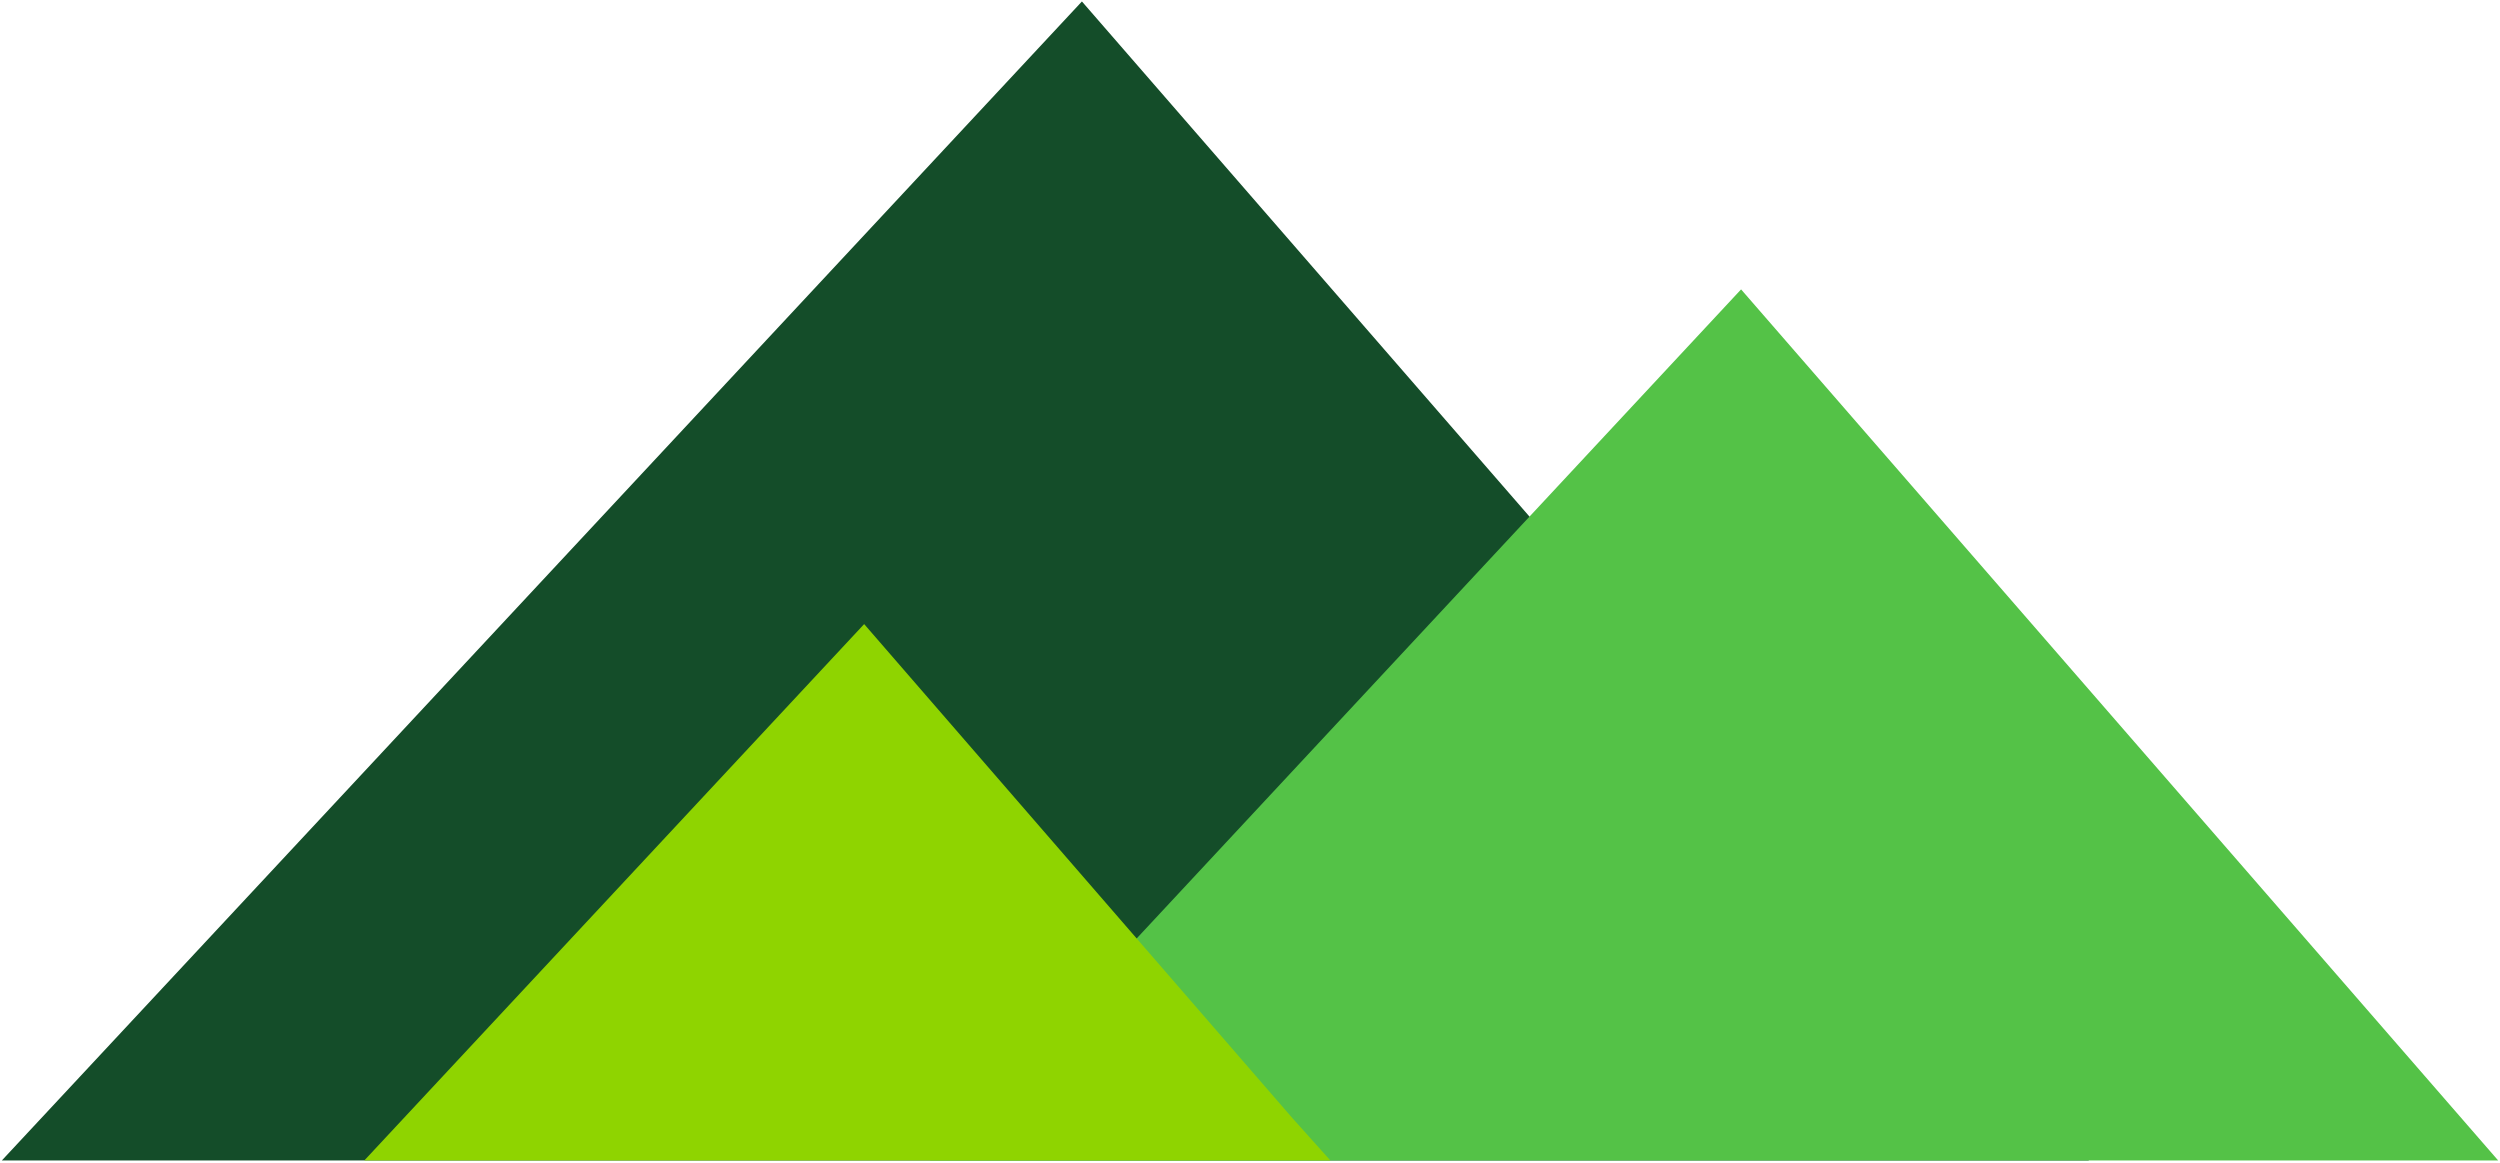 <?xml version="1.0" encoding="UTF-8"?>
<!DOCTYPE svg PUBLIC "-//W3C//DTD SVG 1.1//EN" "http://www.w3.org/Graphics/SVG/1.1/DTD/svg11.dtd">
<!-- Creator: CorelDRAW X8 -->
<svg xmlns="http://www.w3.org/2000/svg" xml:space="preserve" width="17.103mm" height="7.959mm" version="1.1" style="shape-rendering:geometricPrecision; text-rendering:geometricPrecision; image-rendering:optimizeQuality; fill-rule:evenodd; clip-rule:evenodd"
viewBox="0 0 1710 796"
 xmlns:xlink="http://www.w3.org/1999/xlink">
 <defs>
  <style type="text/css">
   <![CDATA[
    .fil2 {fill:#8FD400}
    .fil1 {fill:#54C247}
    .fil0 {fill:#144D29}
   ]]>
  </style>
 </defs>
 <g id="Layer_x0020_1">
  <g id="_1408032379168">
   <polygon class="fil0" points="1429,794 1,794 740,1 "/>
   <polygon class="fil1" points="1709,794 636,794 1191,198 "/>
   <path class="fil2" d="M317 765l528 0 -528 0zm593 29l-661 0 342 -367 293 338 26 29z"/>
  </g>
 </g>
</svg>
